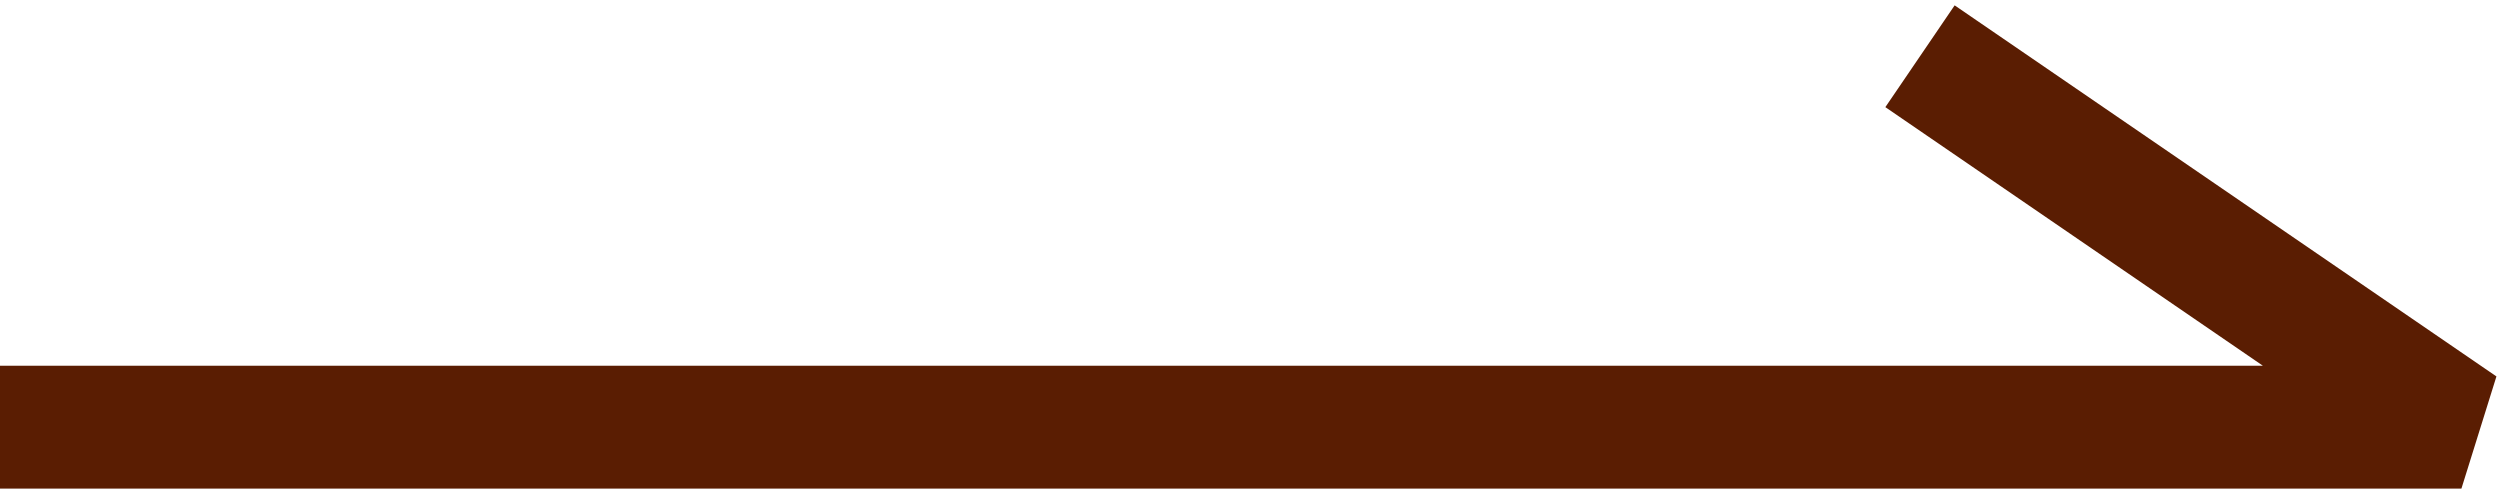 <?xml version="1.0" encoding="UTF-8"?><svg xmlns="http://www.w3.org/2000/svg" viewBox="0 0 700 140"><defs><style>.cls-1{fill:none;}.cls-2{fill:#5a1d02;}</style></defs><g id="_レイヤー_1"><polygon class="cls-2" points="689.2 136.8 0 136.8 0 102.4 633.6 102.4 527.9 30 547.3 1.5 699 105.4 689.2 136.8"/></g><g id="_レイヤー_3"><rect class="cls-1" width="700" height="140"/></g></svg>